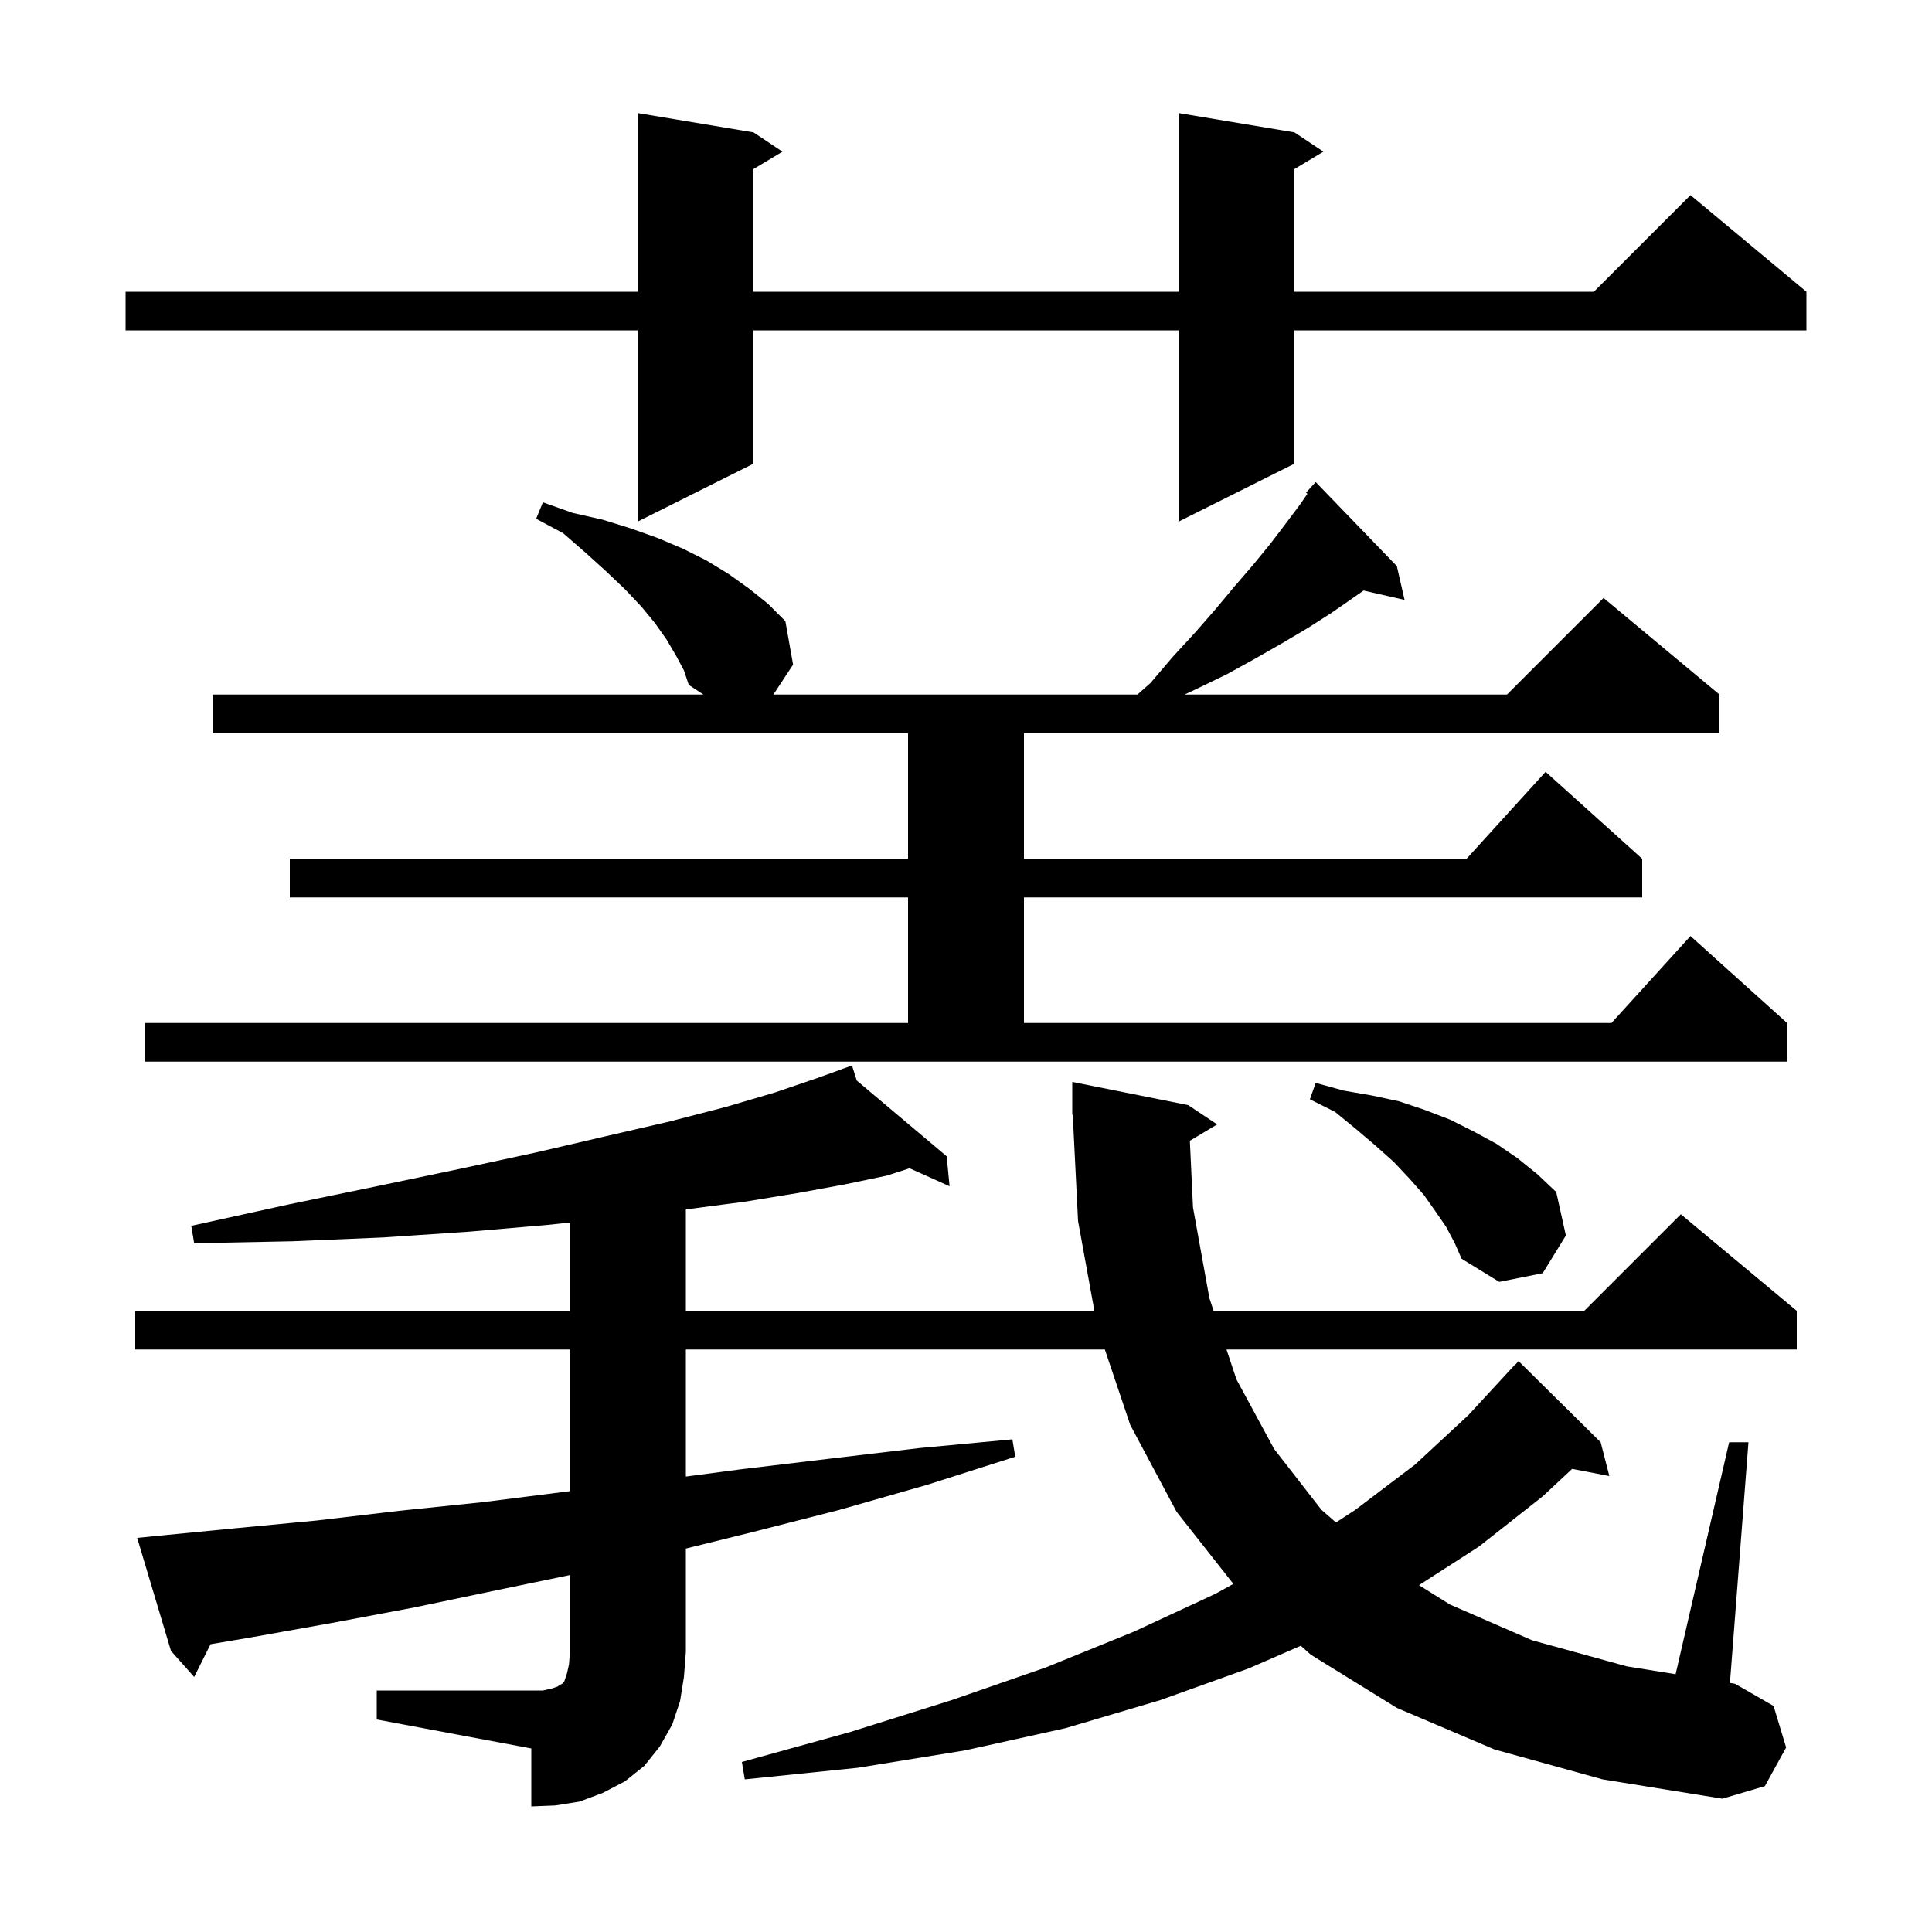 <svg xmlns="http://www.w3.org/2000/svg" xmlns:xlink="http://www.w3.org/1999/xlink" version="1.1" baseProfile="full" viewBox="0 0 200 200" width="200" height="200">
<g fill="black">
<path d="M 39.0 175.0 L 56.2 175.0 L 57.1 174.8 L 57.7 174.6 L 58.0 174.4 L 58.2 174.3 L 58.4 174.1 L 58.7 173.2 L 58.9 172.3 L 59.0 171.0 L 59.0 163.048 L 51.5 164.6 L 42.9 166.4 L 34.4 168.0 L 26.0 169.5 L 21.795 170.209 L 20.1 173.6 L 17.7 170.9 L 14.2 159.2 L 16.2 159.0 L 24.4 158.2 L 32.8 157.4 L 41.3 156.4 L 50.0 155.5 L 58.7 154.4 L 59.0 154.363 L 59.0 139.7 L 14.0 139.7 L 14.0 135.7 L 59.0 135.7 L 59.0 126.555 L 56.7 126.8 L 48.6 127.5 L 39.7 128.1 L 30.2 128.5 L 20.1 128.7 L 19.8 126.9 L 29.8 124.7 L 39.0 122.8 L 47.6 121.0 L 55.5 119.3 L 62.8 117.6 L 69.3 116.1 L 75.1 114.6 L 80.2 113.1 L 84.6 111.6 L 87.222 110.653 L 87.2 110.6 L 87.251 110.643 L 88.2 110.3 L 88.692 111.857 L 98.0 119.7 L 98.3 122.8 L 94.158 120.939 L 91.8 121.7 L 87.5 122.6 L 82.6 123.5 L 77.1 124.4 L 71.0 125.2 L 71.0 135.7 L 113.291 135.7 L 111.6 126.4 L 111.05 115.396 L 111.0 115.4 L 111.0 112.0 L 123.0 114.4 L 126.0 116.4 L 123.174 118.095 L 123.5 125.0 L 125.2 134.4 L 125.633 135.7 L 164.0 135.7 L 174.0 125.7 L 186.0 135.7 L 186.0 139.7 L 126.967 139.7 L 128.0 142.8 L 131.9 150.0 L 136.8 156.3 L 138.301 157.604 L 140.3 156.3 L 146.5 151.6 L 152.0 146.5 L 156.8 141.3 L 156.82 141.318 L 157.2 140.9 L 165.7 149.3 L 166.6 152.8 L 162.747 152.056 L 159.7 154.9 L 153.1 160.1 L 146.894 164.096 L 150.1 166.1 L 158.6 169.8 L 168.4 172.5 L 173.459 173.313 L 179.0 149.3 L 181.0 149.3 L 179.083 174.217 L 179.6 174.3 L 183.6 176.6 L 184.9 180.9 L 182.7 184.9 L 178.3 186.2 L 165.9 184.2 L 154.7 181.1 L 144.6 176.8 L 135.7 171.3 L 134.658 170.368 L 129.3 172.7 L 120.1 176.0 L 110.3 178.9 L 99.9 181.2 L 88.8 183.0 L 77.1 184.2 L 76.8 182.4 L 88.0 179.3 L 98.5 176.0 L 108.3 172.6 L 117.4 168.9 L 125.8 165.0 L 127.677 163.963 L 121.8 156.5 L 117.0 147.5 L 114.374 139.7 L 71.0 139.7 L 71.0 152.852 L 76.7 152.1 L 85.9 151.0 L 95.2 149.9 L 104.8 149.0 L 105.1 150.8 L 96.0 153.7 L 86.9 156.3 L 77.9 158.6 L 71.0 160.306 L 71.0 171.0 L 70.8 173.6 L 70.4 176.1 L 69.6 178.5 L 68.3 180.8 L 66.7 182.8 L 64.7 184.4 L 62.4 185.6 L 60.0 186.5 L 57.5 186.9 L 55.0 187.0 L 55.0 181.0 L 39.0 178.0 Z M 149.7 127.0 L 148.6 125.4 L 147.4 123.7 L 145.9 122.0 L 144.3 120.3 L 142.4 118.6 L 140.4 116.9 L 138.2 115.1 L 135.6 113.8 L 136.2 112.1 L 139.1 112.9 L 142.0 113.4 L 144.8 114.0 L 147.5 114.9 L 150.1 115.9 L 152.5 117.1 L 154.9 118.4 L 157.1 119.9 L 159.2 121.6 L 161.1 123.4 L 162.1 127.9 L 159.7 131.8 L 155.2 132.7 L 151.3 130.3 L 150.6 128.7 Z M 15.0 105.9 L 94.0 105.9 L 94.0 92.9 L 30.0 92.9 L 30.0 88.9 L 94.0 88.9 L 94.0 75.9 L 22.0 75.9 L 22.0 71.9 L 72.82 71.9 L 71.3 70.9 L 70.8 69.4 L 70.0 67.9 L 69.0 66.2 L 67.8 64.5 L 66.4 62.8 L 64.7 61.0 L 62.7 59.1 L 60.6 57.2 L 58.3 55.2 L 55.5 53.7 L 56.2 52.0 L 59.3 53.1 L 62.4 53.8 L 65.3 54.7 L 68.1 55.7 L 70.7 56.8 L 73.1 58.0 L 75.4 59.4 L 77.5 60.9 L 79.5 62.5 L 81.3 64.3 L 82.1 68.8 L 80.061 71.9 L 117.75 71.9 L 119.1 70.7 L 121.4 68.0 L 123.7 65.5 L 125.8 63.1 L 127.8 60.7 L 129.7 58.5 L 131.5 56.3 L 133.1 54.2 L 134.6 52.2 L 135.342 51.115 L 135.2 51.0 L 136.2 49.9 L 144.6 58.6 L 145.4 62.1 L 141.159 61.133 L 137.9 63.4 L 135.4 65.0 L 132.7 66.6 L 129.9 68.2 L 127.0 69.8 L 123.9 71.3 L 122.62 71.9 L 156.0 71.9 L 166.0 61.9 L 178.0 71.9 L 178.0 75.9 L 106.0 75.9 L 106.0 88.9 L 151.818 88.9 L 160.0 79.9 L 170.0 88.9 L 170.0 92.9 L 106.0 92.9 L 106.0 105.9 L 166.818 105.9 L 175.0 96.9 L 185.0 105.9 L 185.0 109.9 L 15.0 109.9 Z M 134.0 13.7 L 137.0 15.7 L 134.0 17.5 L 134.0 30.2 L 165.0 30.2 L 175.0 20.2 L 187.0 30.2 L 187.0 34.2 L 134.0 34.2 L 134.0 48.0 L 122.0 54.0 L 122.0 34.2 L 78.0 34.2 L 78.0 48.0 L 66.0 54.0 L 66.0 34.2 L 13.0 34.2 L 13.0 30.2 L 66.0 30.2 L 66.0 11.7 L 78.0 13.7 L 81.0 15.7 L 78.0 17.5 L 78.0 30.2 L 122.0 30.2 L 122.0 11.7 Z " />
</g>
</svg>